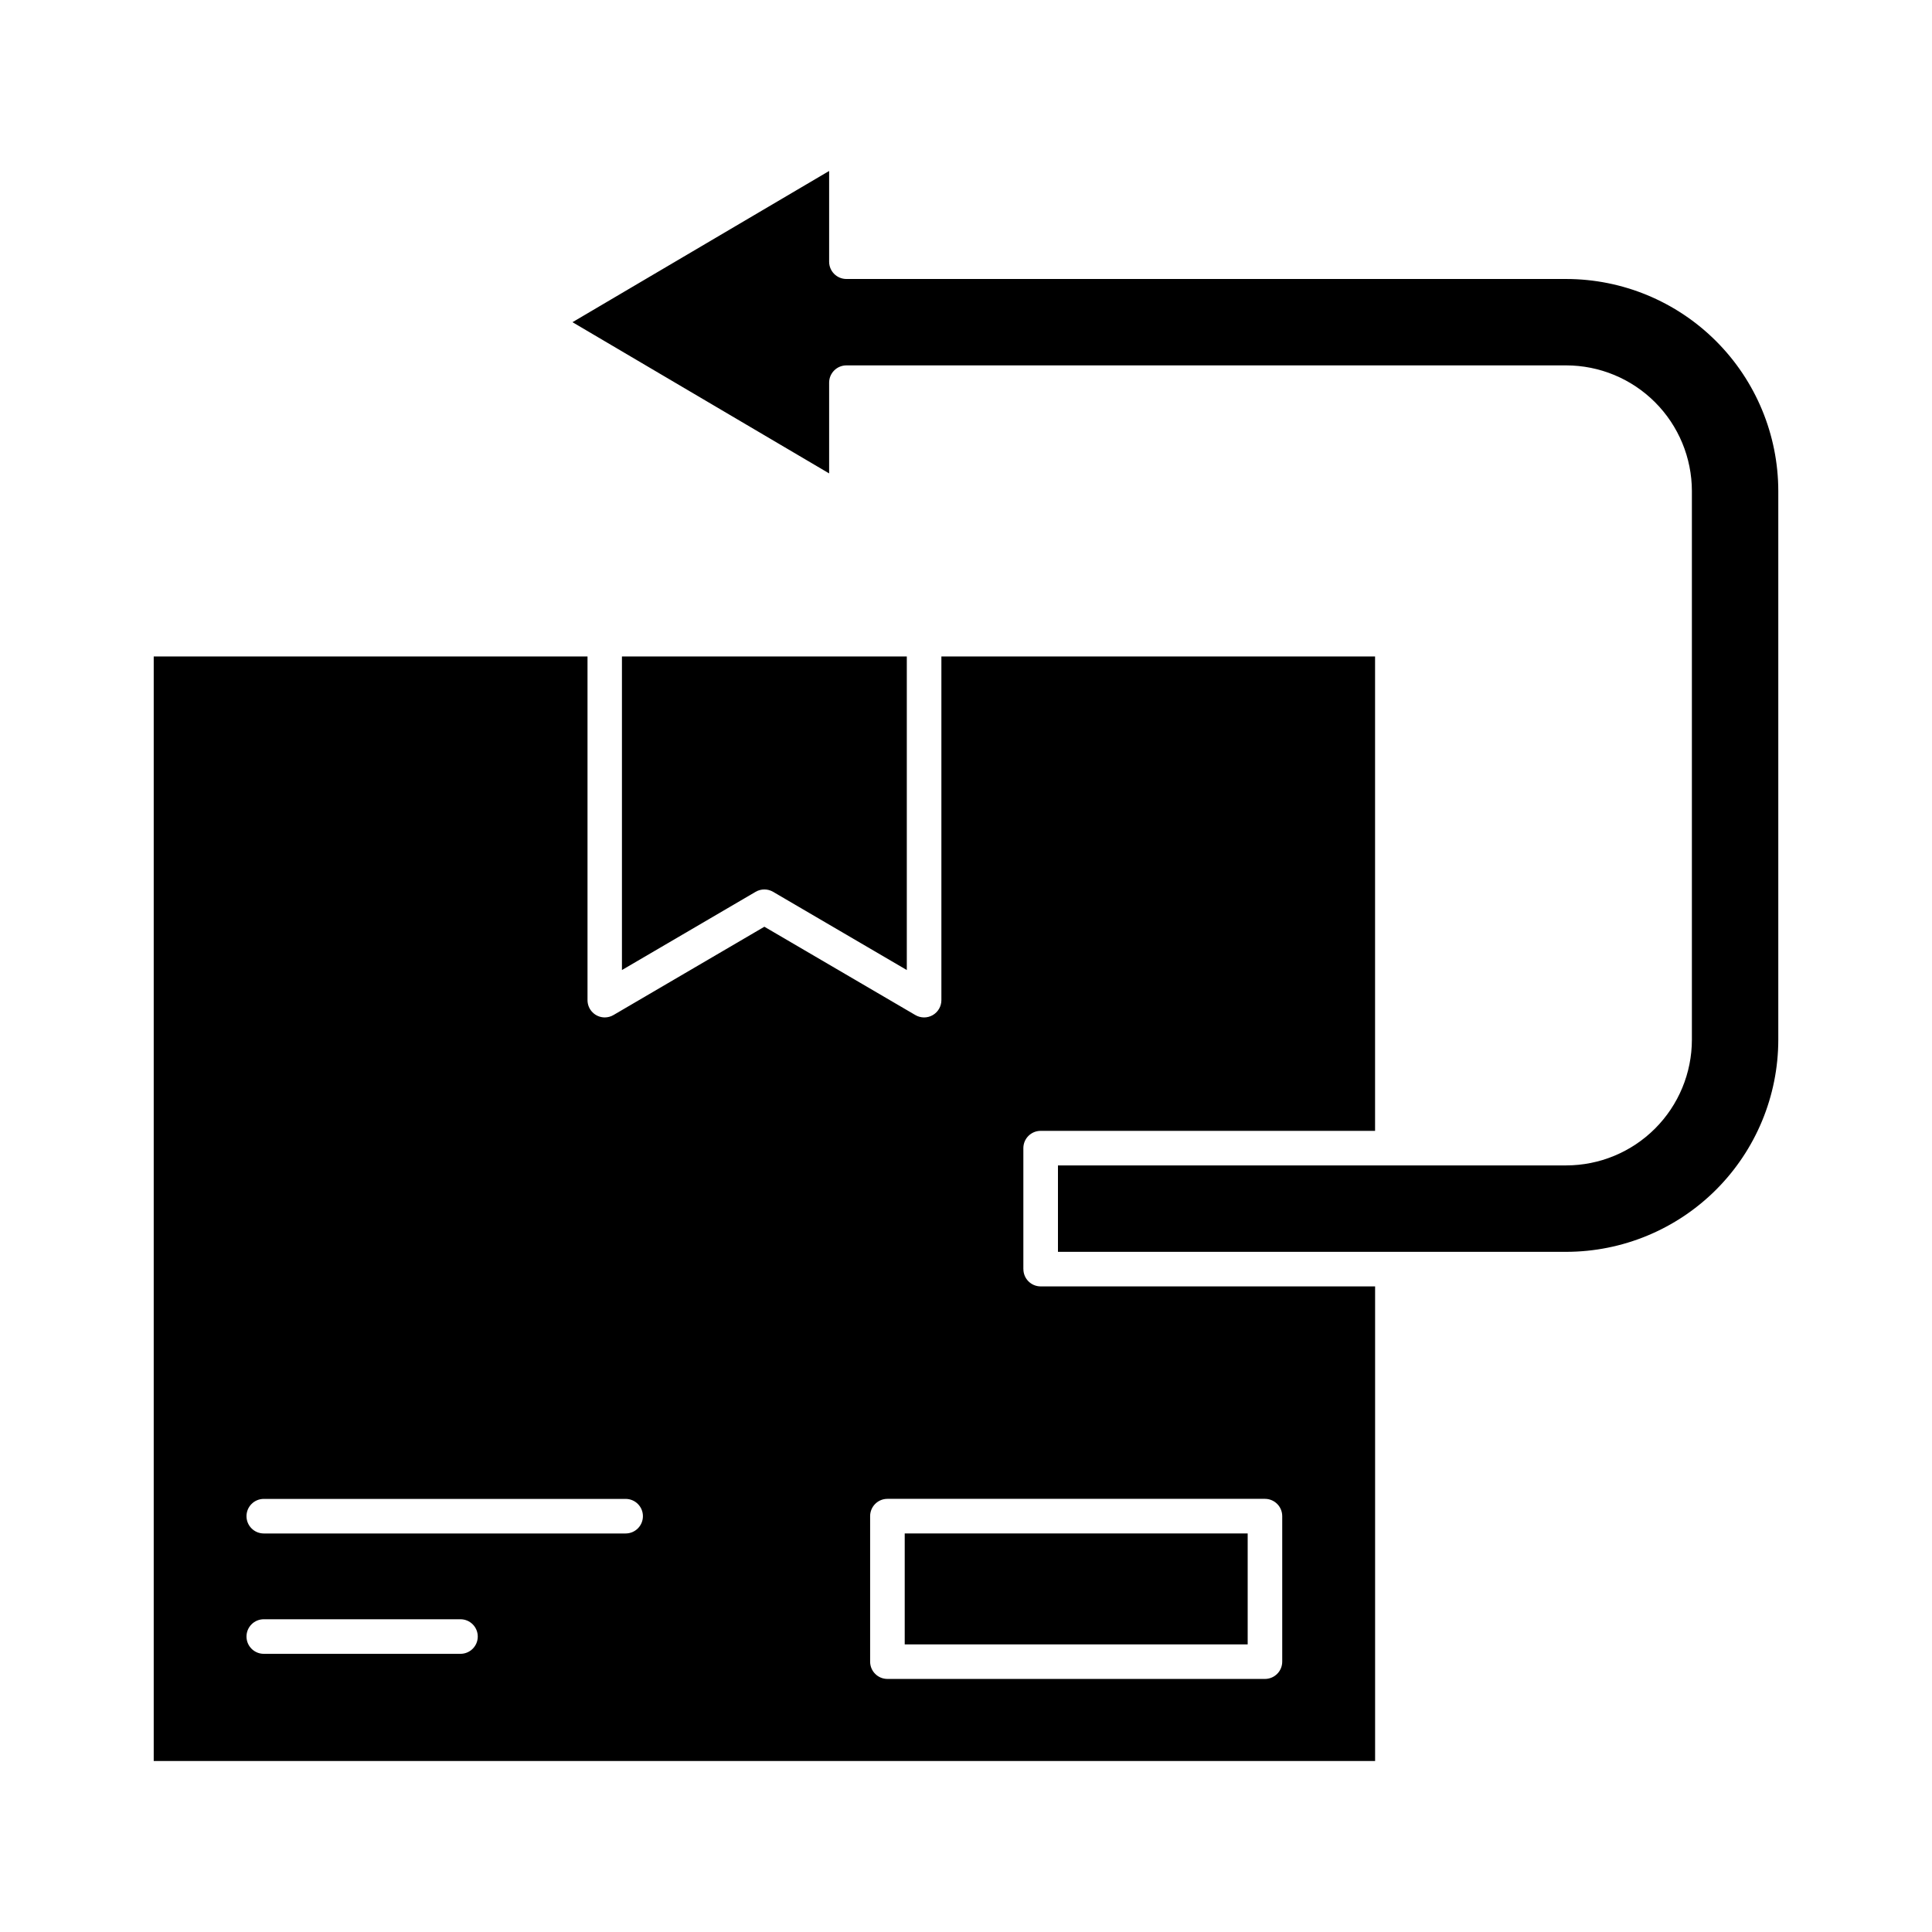 <?xml version="1.0" encoding="UTF-8"?>
<!-- Uploaded to: SVG Repo, www.svgrepo.com, Generator: SVG Repo Mixer Tools -->
<svg fill="#000000" width="800px" height="800px" version="1.1" viewBox="144 144 512 512" xmlns="http://www.w3.org/2000/svg">
 <g>
  <path d="m344.25 380.34c1.43-0.836 3.199-0.836 4.625 0l35.438 20.73v-83.094h-75.492v83.094z"/>
  <path d="m415.2 480.33v-32.062 0.004c0-2.531 2.051-4.582 4.582-4.582h88.625v-125.72h-114.93v91.082c0 1.641-0.879 3.156-2.301 3.973-1.426 0.816-3.176 0.809-4.594-0.02l-40.016-23.41-40 23.41c-0.695 0.406-1.488 0.621-2.293 0.625-2.527 0-4.578-2.051-4.578-4.578v-91.082h-114.96v292.71h323.68v-125.77h-88.625c-2.531 0-4.582-2.051-4.582-4.582zm-149.17 101.95h-52.125c-2.531 0-4.582-2.051-4.582-4.578 0-2.531 2.051-4.582 4.582-4.582h52.125c2.531 0 4.582 2.051 4.582 4.582 0 2.527-2.051 4.578-4.582 4.578zm43.773-31.895h-95.898c-2.531 0-4.582-2.051-4.582-4.582 0-2.527 2.051-4.578 4.582-4.578h95.898c2.527 0 4.578 2.051 4.578 4.578 0 2.531-2.051 4.582-4.578 4.582zm174-4.594v38.562c0 1.215-0.48 2.383-1.34 3.238-0.859 0.859-2.023 1.344-3.238 1.344h-100.05c-2.531 0-4.582-2.051-4.582-4.582v-38.562c0-2.531 2.051-4.582 4.582-4.582h100.05c1.215 0 2.379 0.484 3.238 1.344s1.34 2.023 1.34 3.238z"/>
  <path d="m383.76 550.38h90.887v29.402h-90.887z"/>
  <path d="m559.07 475.75c14.898-0.016 29.184-5.941 39.719-16.477s16.461-24.82 16.477-39.719v-145.42c-0.016-14.898-5.941-29.184-16.477-39.719-10.535-10.539-24.82-16.465-39.719-16.48h-190.76c-2.531 0-4.582-2.051-4.582-4.582v-24.043l-68.016 40.074 68.016 40.074v-24.043c0-2.531 2.051-4.582 4.582-4.582h190.76c8.828 0.012 17.289 3.523 23.531 9.766 6.242 6.246 9.754 14.707 9.766 23.535v145.42c-0.012 8.828-3.523 17.293-9.766 23.531-6.242 6.242-14.707 9.754-23.531 9.762h-134.7v22.902z"/>
 </g>
</svg>
